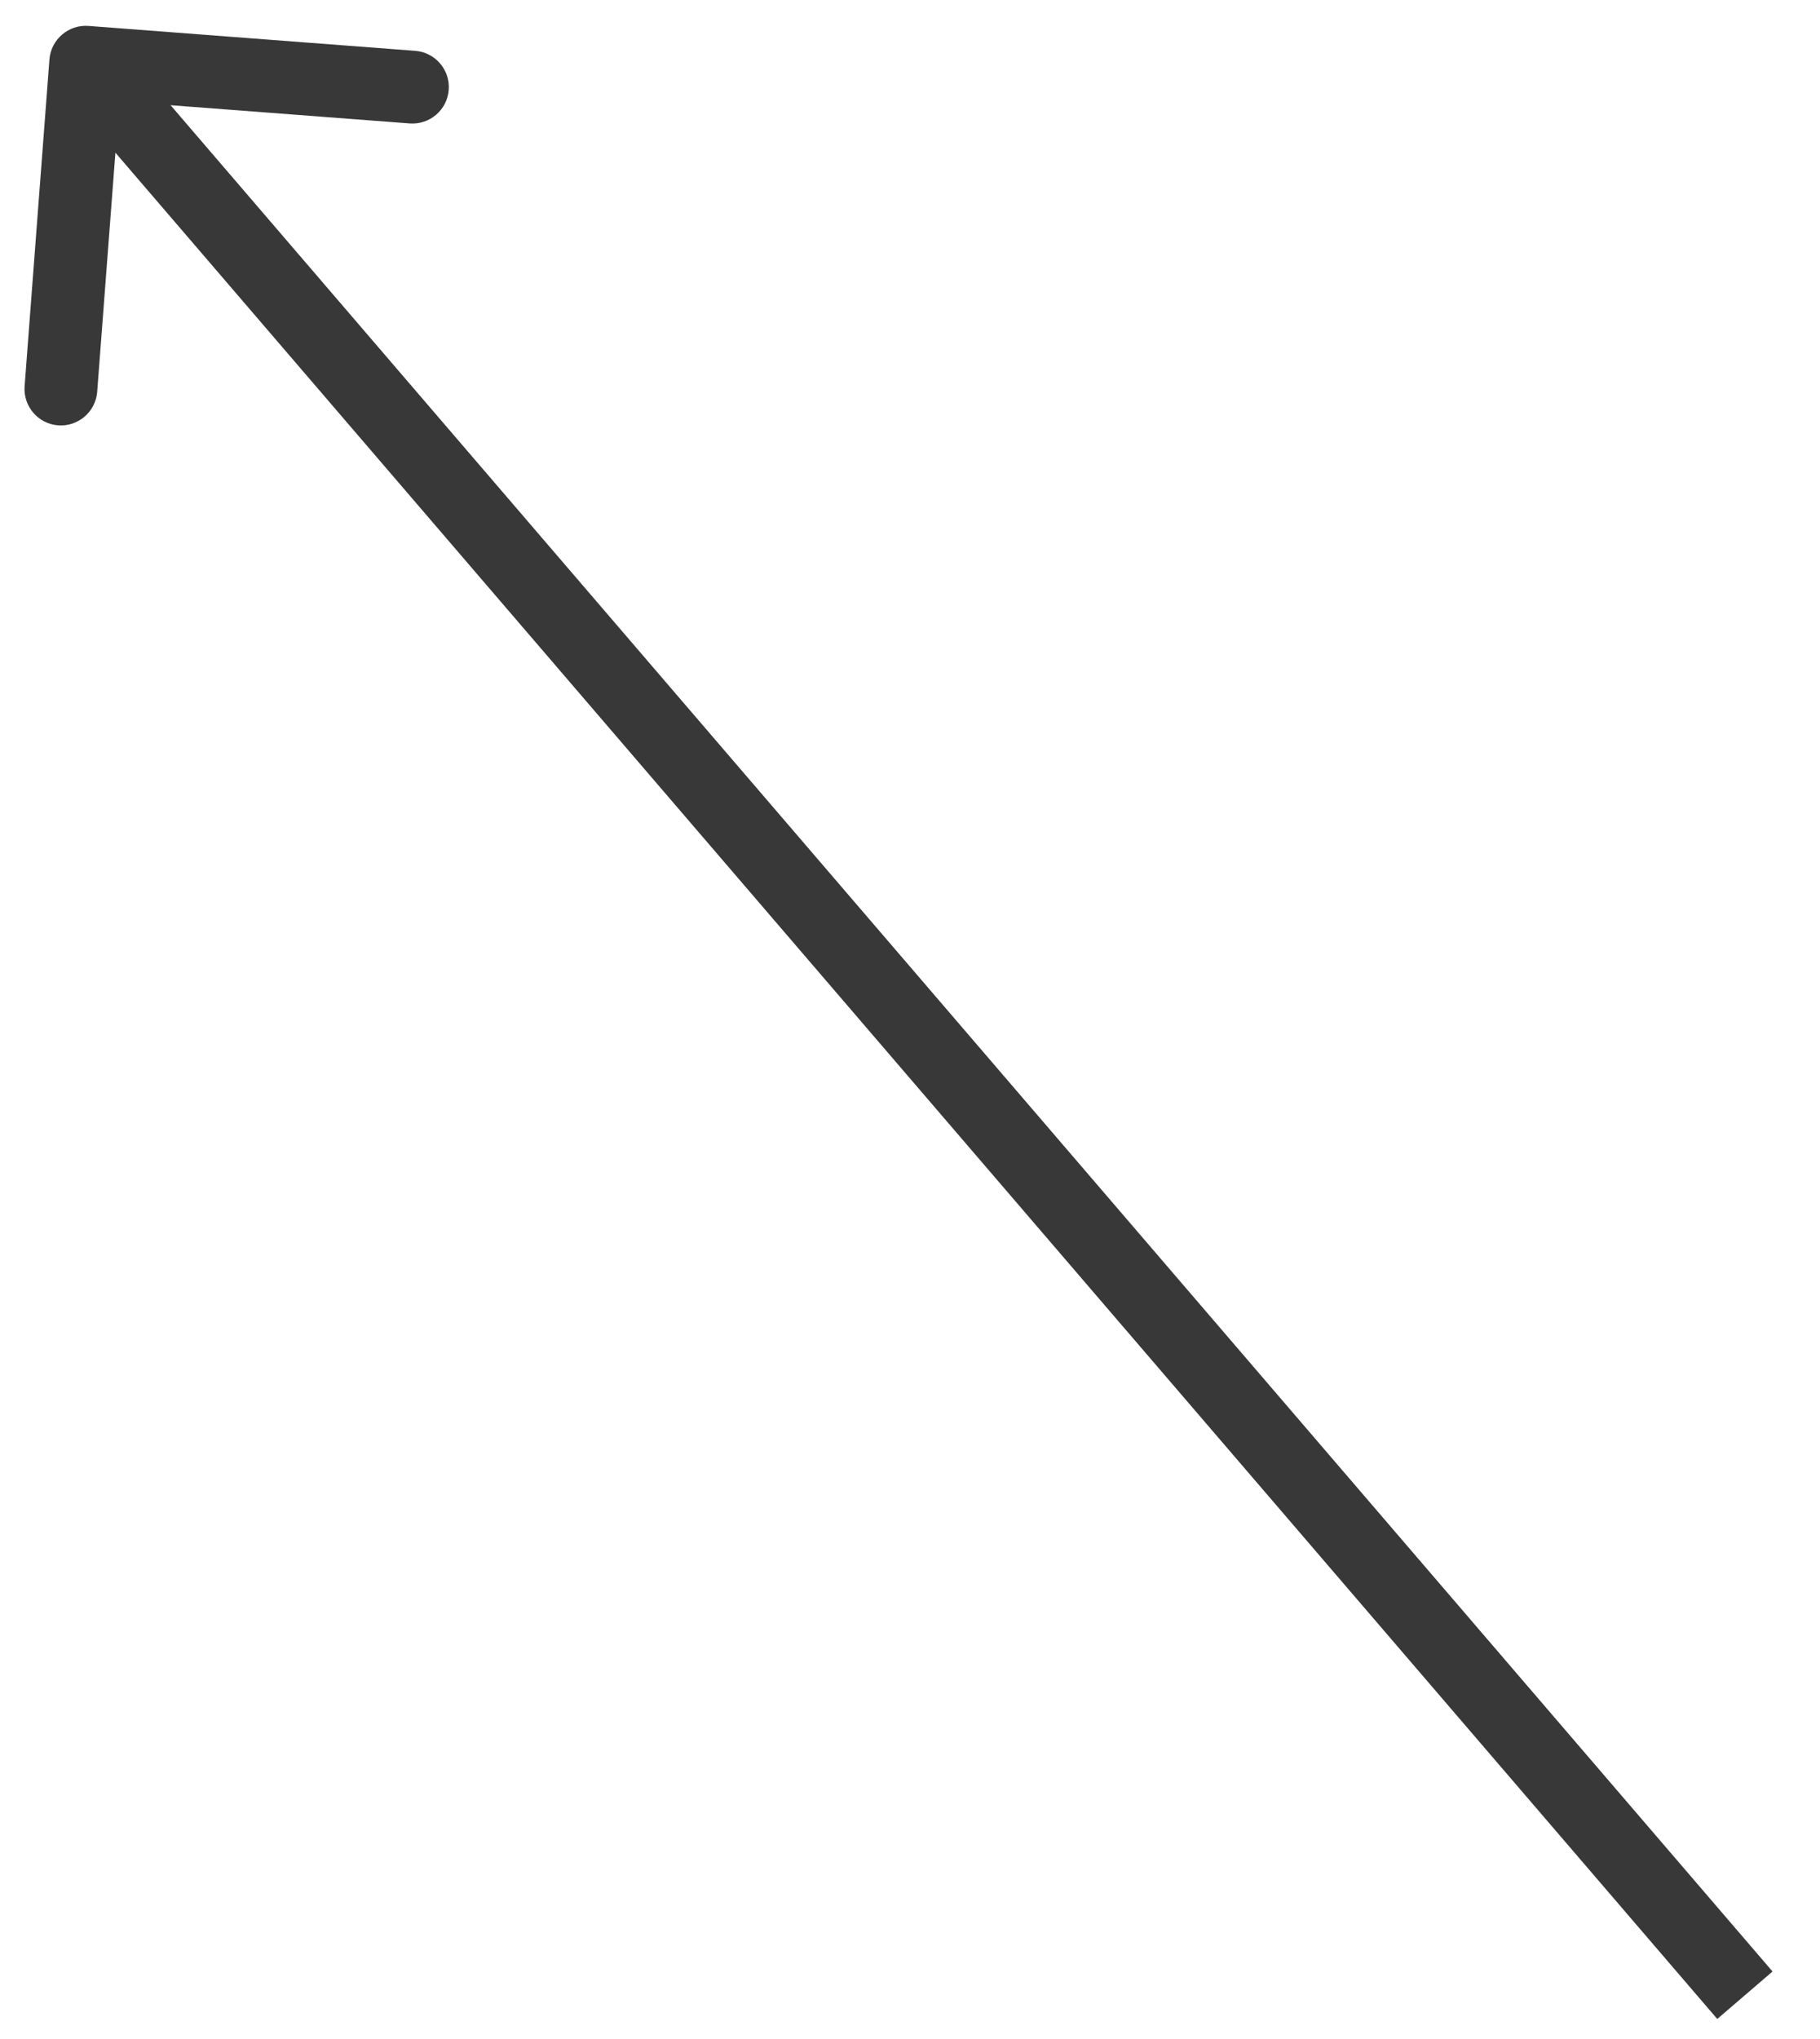<?xml version="1.0" encoding="UTF-8"?> <svg xmlns="http://www.w3.org/2000/svg" width="25" height="28" viewBox="0 0 25 28" fill="none"> <path d="M1.216 0.356C0.941 0.335 0.7 0.542 0.679 0.817L0.338 5.304C0.317 5.579 0.523 5.82 0.799 5.841C1.074 5.861 1.314 5.655 1.335 5.38L1.639 1.391L5.627 1.695C5.902 1.716 6.143 1.51 6.164 1.234C6.185 0.959 5.978 0.719 5.703 0.698L1.216 0.356ZM24.348 27.073L1.557 0.529L0.799 1.181L23.589 27.725L24.348 27.073Z" fill="#383838"></path> </svg> 